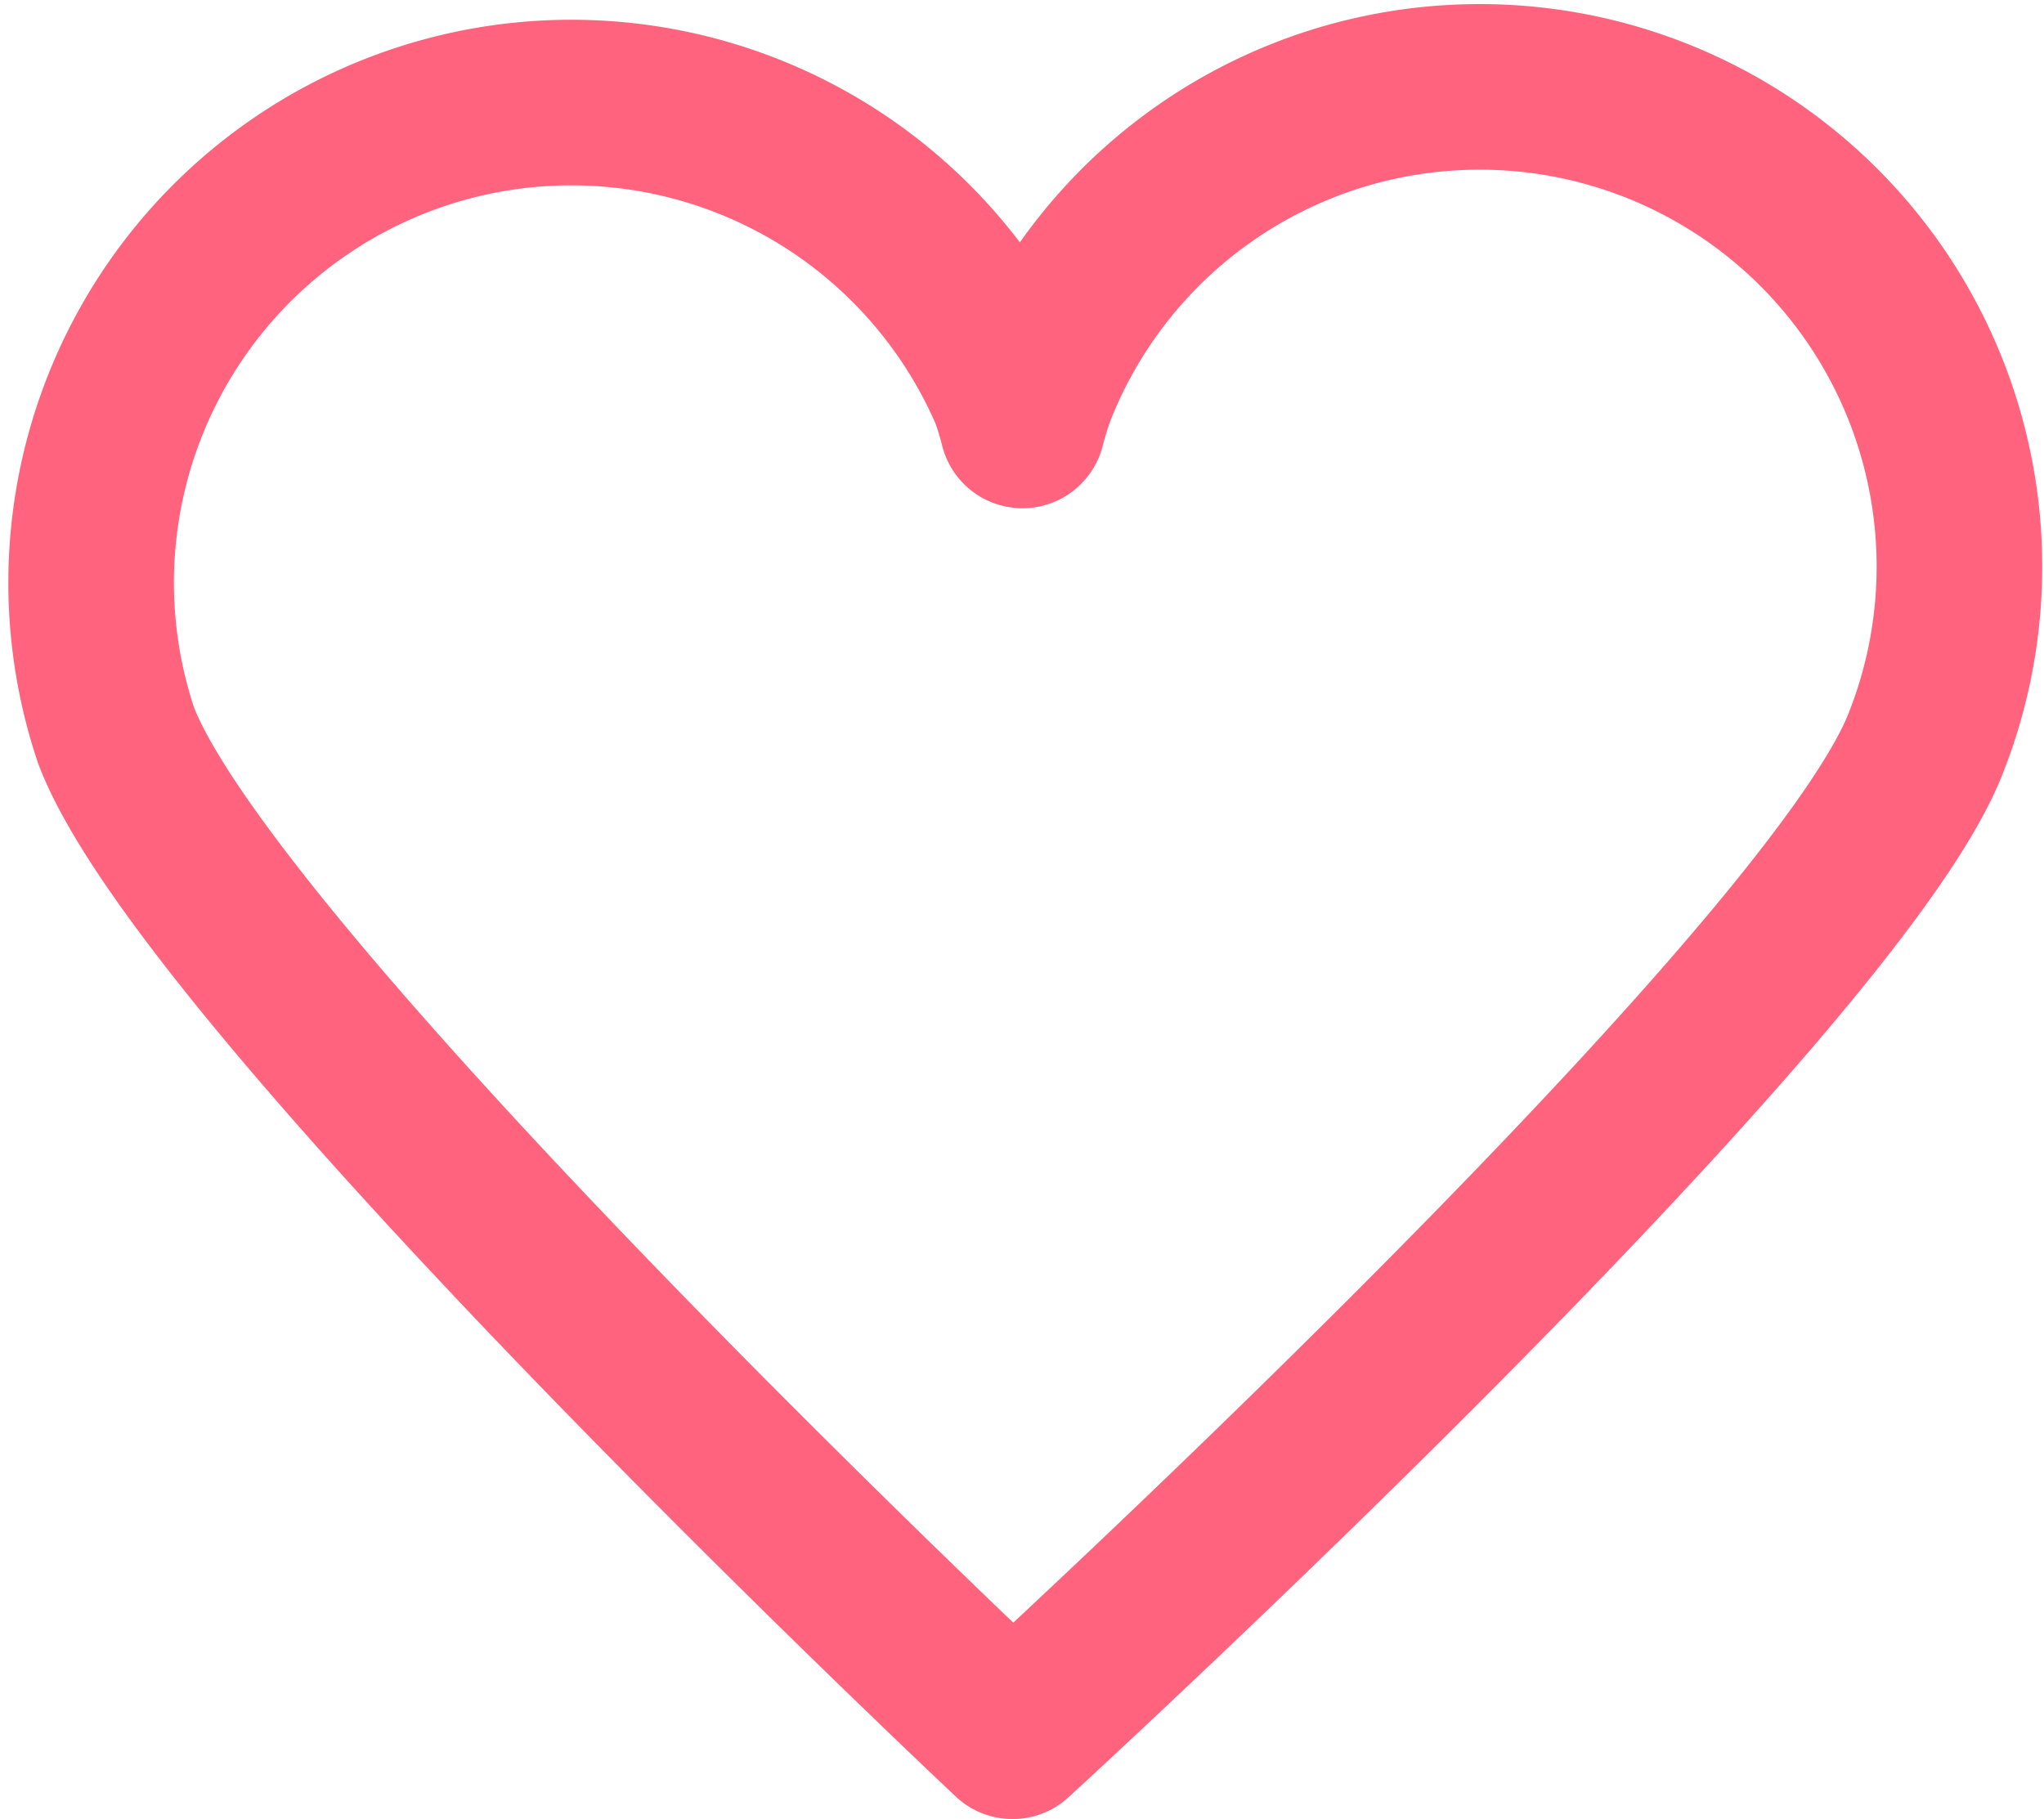 <svg xmlns="http://www.w3.org/2000/svg" width="24.687" height="21.971" viewBox="0 0 24.687 21.971">
  <g id="Group_8669" data-name="Group 8669" transform="translate(-855.318 -47.161)">
    <path id="Path_4579" data-name="Path 4579" d="M867.547,68.133c.063-.057,9.832-9.009,11.02-11.97a5.795,5.795,0,1,0-10.757-4.315,4.086,4.086,0,0,0-.143.452,3.839,3.839,0,0,0-.12-.392,5.8,5.8,0,0,0-10.826,4.139C857.864,59.036,867.547,68.133,867.547,68.133Z" transform="translate(0)" fill="none" stroke="#ff637d" stroke-linecap="round" stroke-linejoin="round" stroke-width="2"/>
  </g>
</svg>
